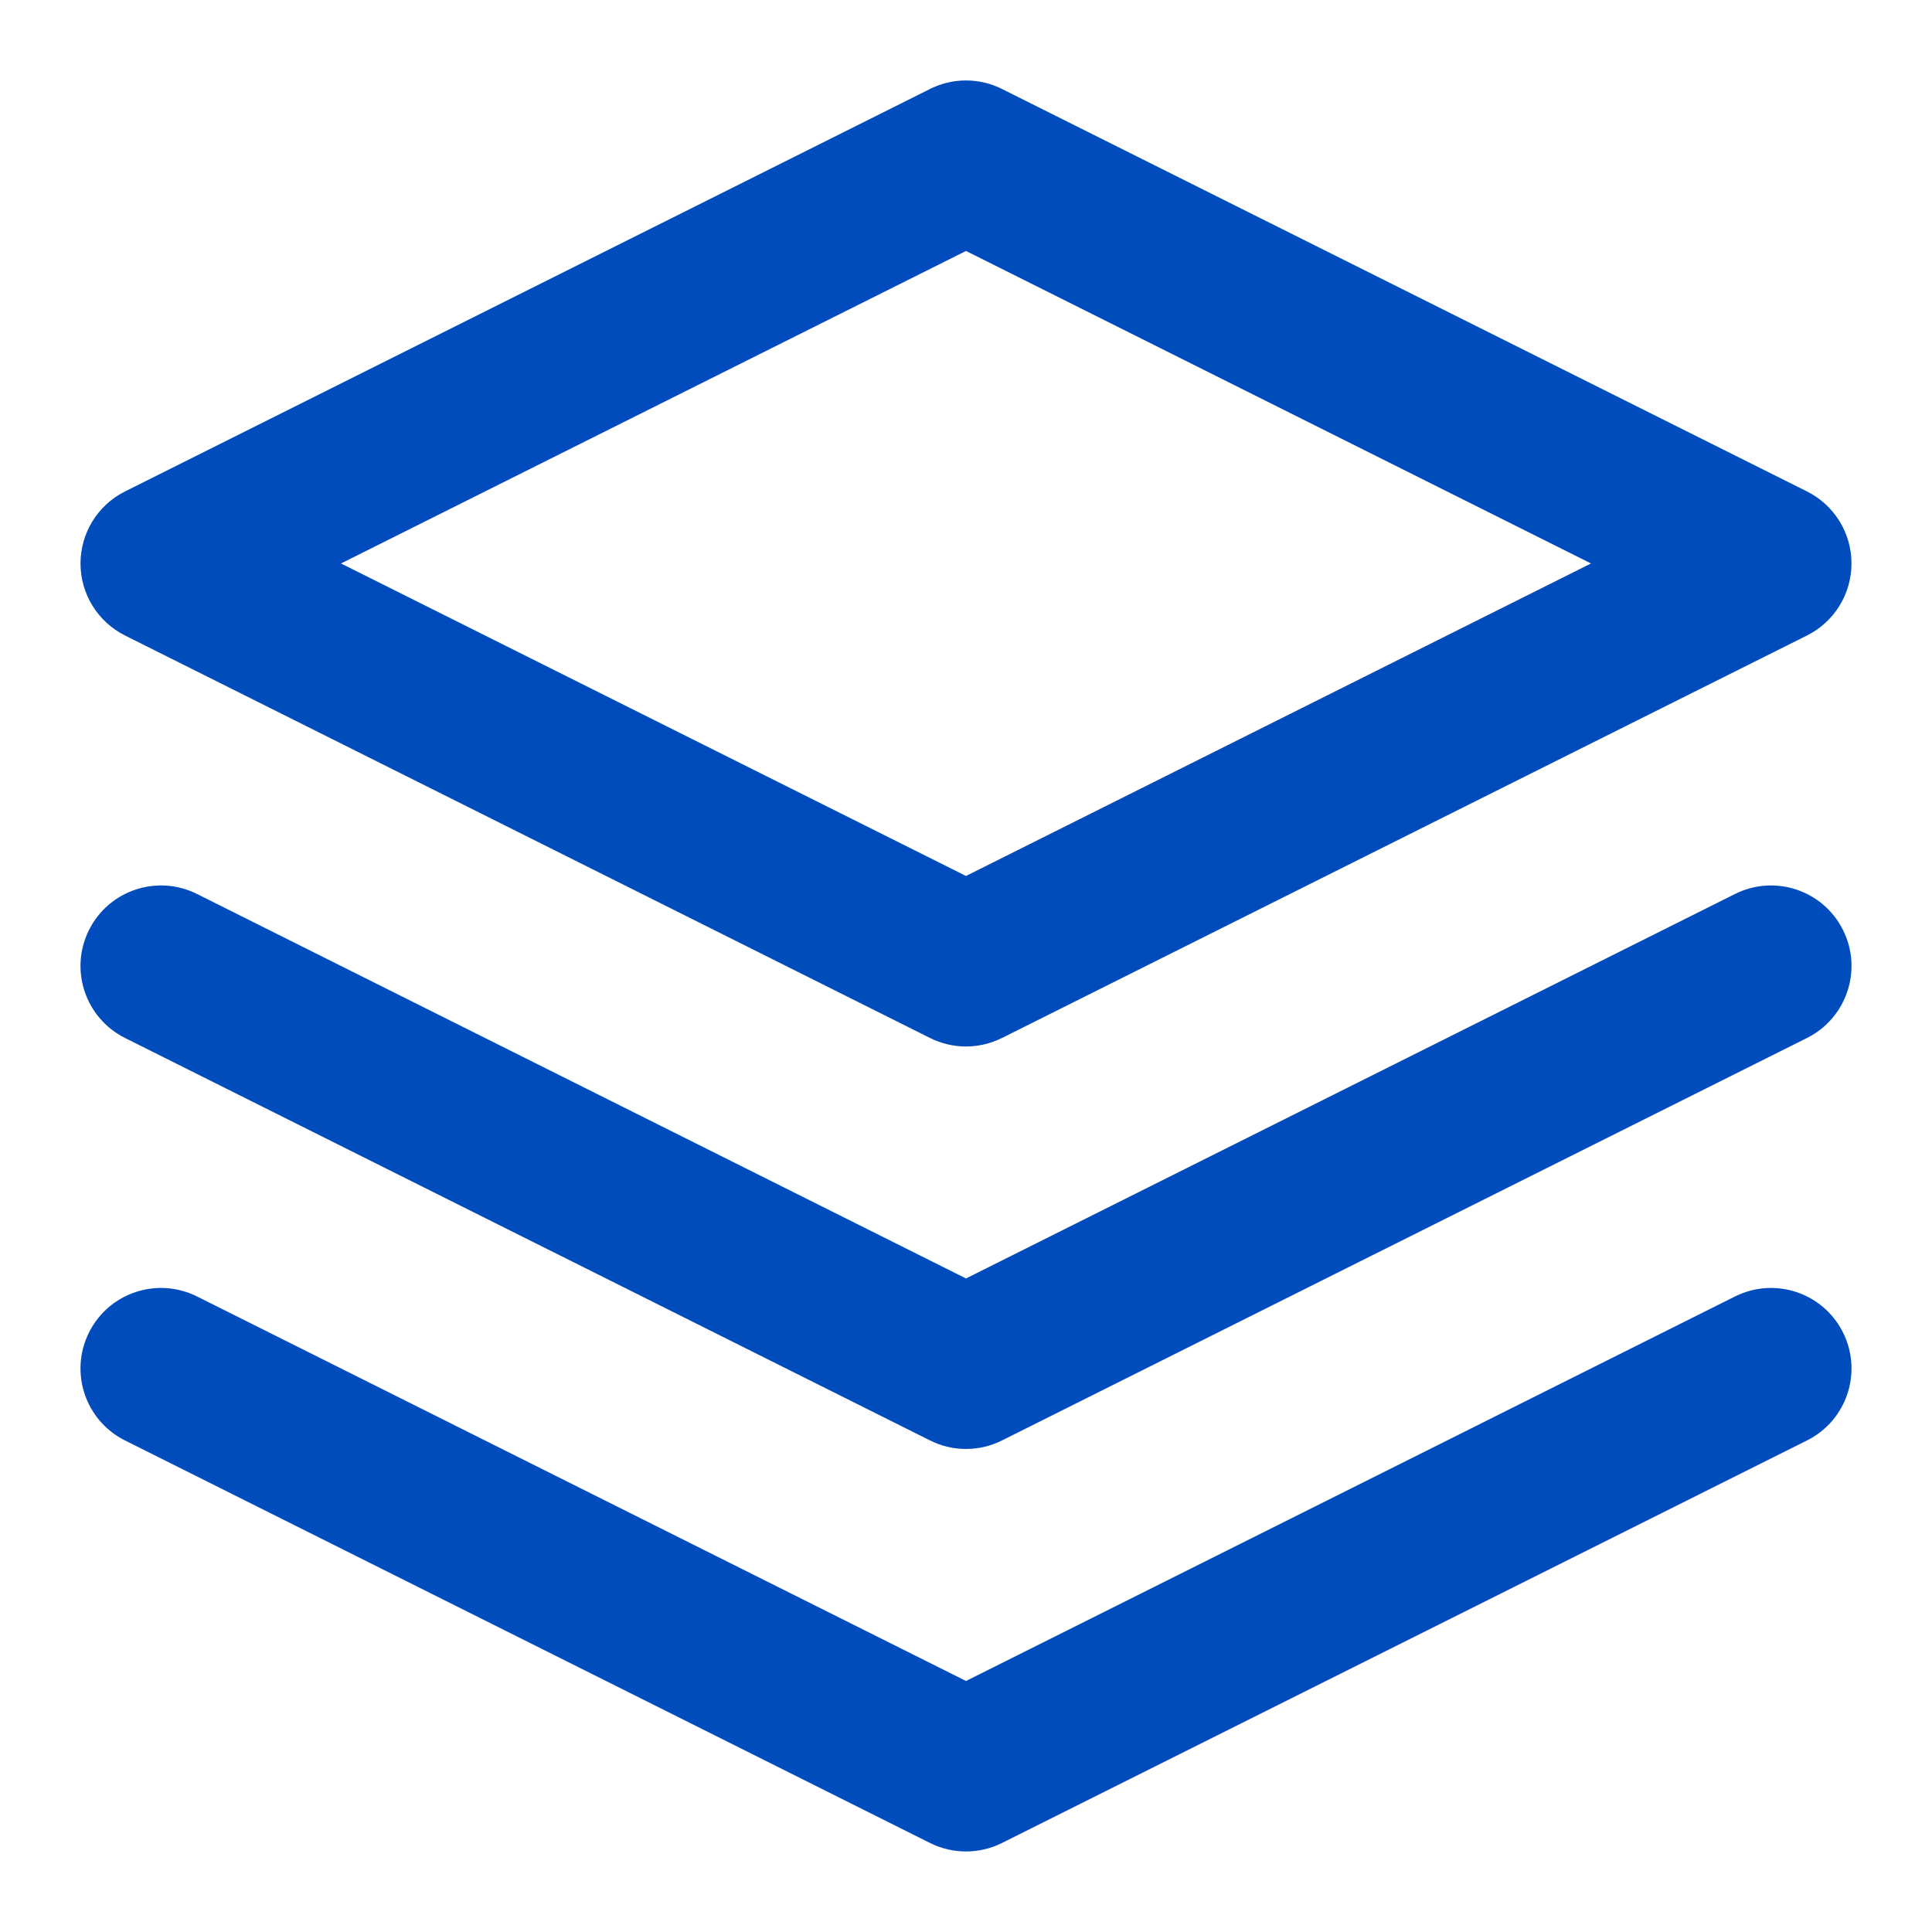 <?xml version="1.0" encoding="UTF-8"?> <svg xmlns="http://www.w3.org/2000/svg" width="40" height="40" viewBox="0 0 40 40" fill="none"><path fill-rule="evenodd" clip-rule="evenodd" d="M19.255 1.842C19.724 1.607 20.276 1.607 20.745 1.842L37.412 10.175C37.977 10.458 38.333 11.035 38.333 11.666C38.333 12.297 37.977 12.874 37.412 13.157L20.745 21.49C20.276 21.725 19.724 21.725 19.255 21.49L2.588 13.157C2.023 12.874 1.667 12.297 1.667 11.666C1.667 11.035 2.023 10.458 2.588 10.175L19.255 1.842ZM7.06 11.666L20 18.136L32.94 11.666L20 5.196L7.06 11.666Z" fill="#004CBD"></path><path fill-rule="evenodd" clip-rule="evenodd" d="M1.843 27.587C2.254 26.764 3.255 26.43 4.079 26.842L20 34.803L35.921 26.842C36.745 26.43 37.746 26.764 38.157 27.587C38.569 28.411 38.235 29.412 37.412 29.823L20.745 38.157C20.276 38.391 19.724 38.391 19.255 38.157L2.588 29.823C1.765 29.412 1.431 28.411 1.843 27.587Z" fill="#004CBD"></path><path fill-rule="evenodd" clip-rule="evenodd" d="M1.843 19.254C2.254 18.431 3.255 18.097 4.079 18.509L20 26.469L35.921 18.509C36.745 18.097 37.746 18.431 38.157 19.254C38.569 20.077 38.235 21.078 37.412 21.49L20.745 29.823C20.276 30.058 19.724 30.058 19.255 29.823L2.588 21.49C1.765 21.078 1.431 20.077 1.843 19.254Z" fill="#004CBD"></path></svg> 